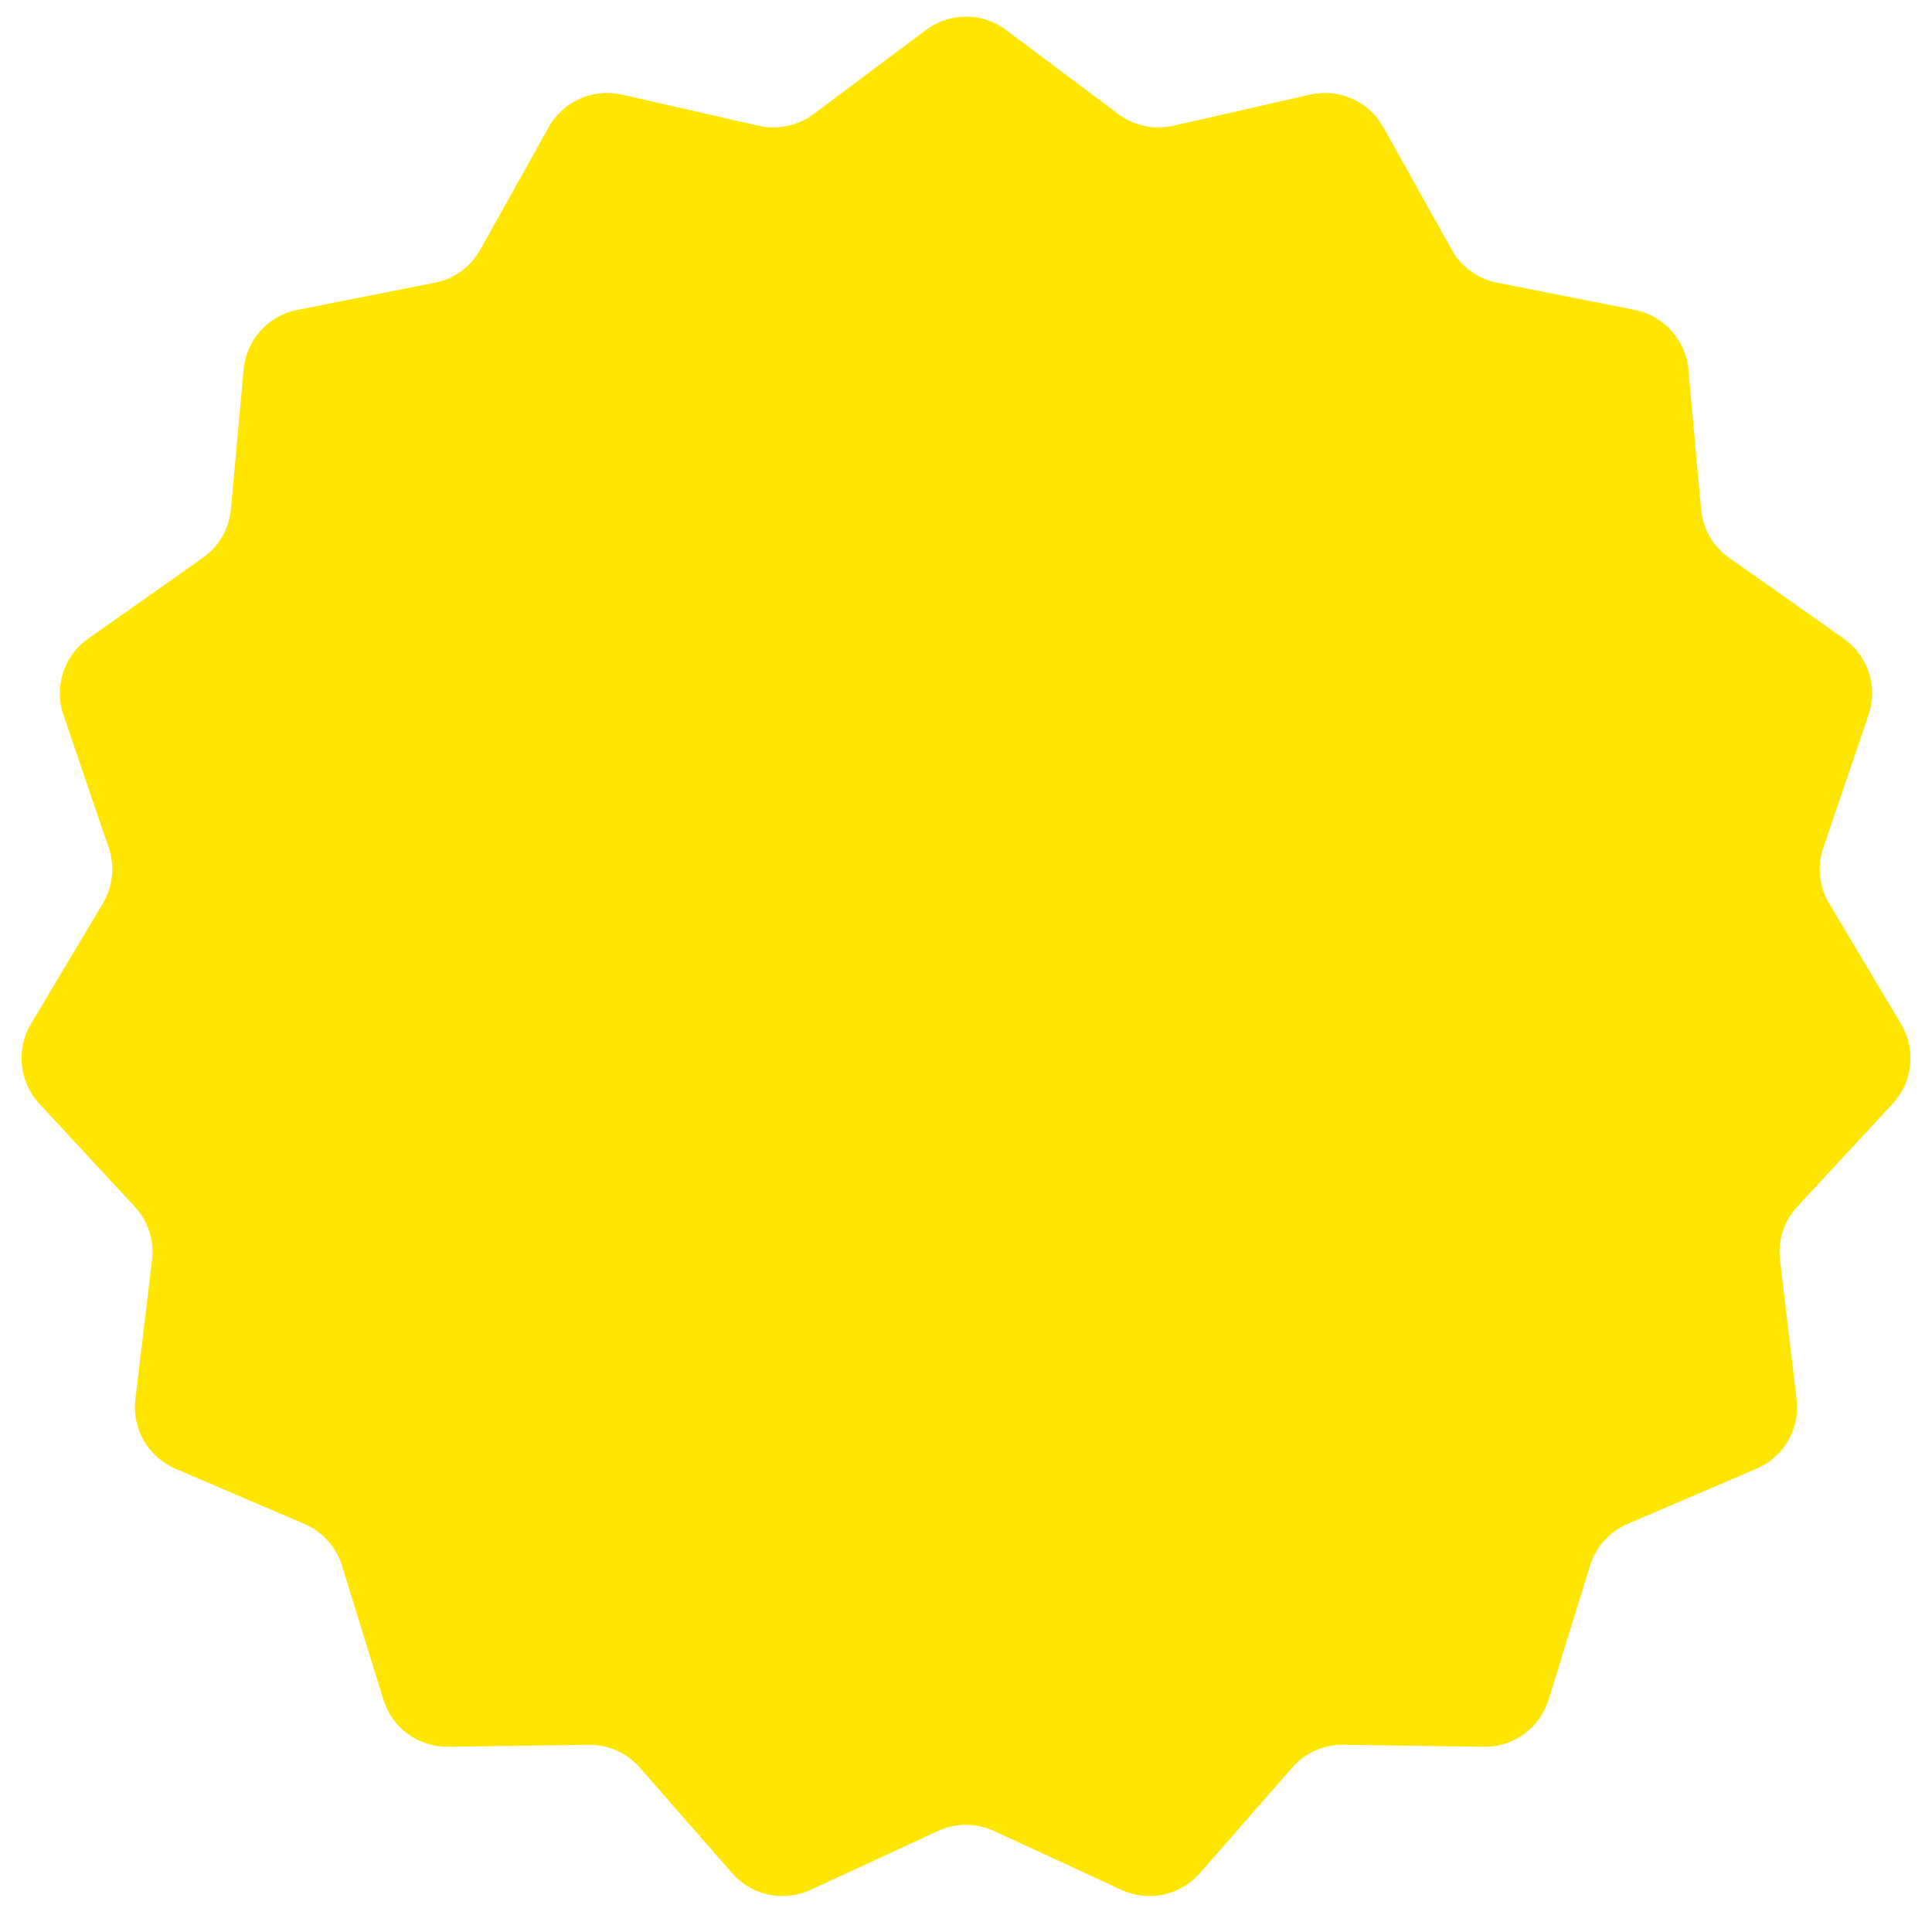 <?xml version="1.0" encoding="UTF-8"?> <svg xmlns="http://www.w3.org/2000/svg" width="347" height="347" viewBox="0 0 347 347" fill="none"> <path d="M166.309 5.383C170.572 2.192 176.428 2.192 180.691 5.383L200.874 20.491C203.692 22.601 207.294 23.367 210.727 22.586L235.31 16.993C240.502 15.811 245.852 18.193 248.449 22.843L260.741 44.854C262.458 47.927 265.437 50.092 268.891 50.775L293.623 55.664C298.847 56.697 302.766 61.049 303.247 66.352L305.524 91.46C305.842 94.966 307.684 98.156 310.561 100.184L331.166 114.71C335.519 117.778 337.328 123.348 335.611 128.388L327.479 152.252C326.343 155.584 326.728 159.247 328.532 162.27L341.447 183.921C344.176 188.494 343.564 194.319 339.944 198.225L322.809 216.717C320.416 219.3 319.278 222.802 319.696 226.298L322.689 251.331C323.321 256.618 320.393 261.69 315.498 263.786L292.323 273.711C289.086 275.096 286.622 277.833 285.582 281.197L278.134 305.282C276.561 310.37 271.823 313.812 266.499 313.736L241.29 313.376C237.77 313.326 234.406 314.824 232.088 317.474L215.488 336.448C211.981 340.456 206.253 341.673 201.419 339.438L178.537 328.856C175.342 327.379 171.658 327.379 168.463 328.856L145.581 339.438C140.747 341.673 135.019 340.456 131.512 336.448L114.912 317.474C112.594 314.824 109.23 313.326 105.71 313.376L80.501 313.736C75.177 313.812 70.439 310.37 68.866 305.282L61.418 281.197C60.378 277.833 57.914 275.096 54.678 273.711L31.502 263.786C26.607 261.69 23.679 256.618 24.311 251.331L27.304 226.298C27.722 222.802 26.584 219.3 24.191 216.717L7.056 198.225C3.437 194.319 2.824 188.494 5.553 183.921L18.468 162.27C20.272 159.247 20.657 155.584 19.521 152.252L11.389 128.388C9.672 123.348 11.481 117.778 15.834 114.71L36.439 100.184C39.316 98.156 41.158 94.966 41.476 91.46L43.753 66.352C44.234 61.049 48.153 56.697 53.377 55.664L78.109 50.775C81.563 50.092 84.542 47.927 86.259 44.854L98.551 22.843C101.148 18.193 106.498 15.811 111.69 16.993L136.273 22.586C139.706 23.367 143.308 22.601 146.126 20.491L166.309 5.383Z" fill="#FFE600"></path> </svg> 